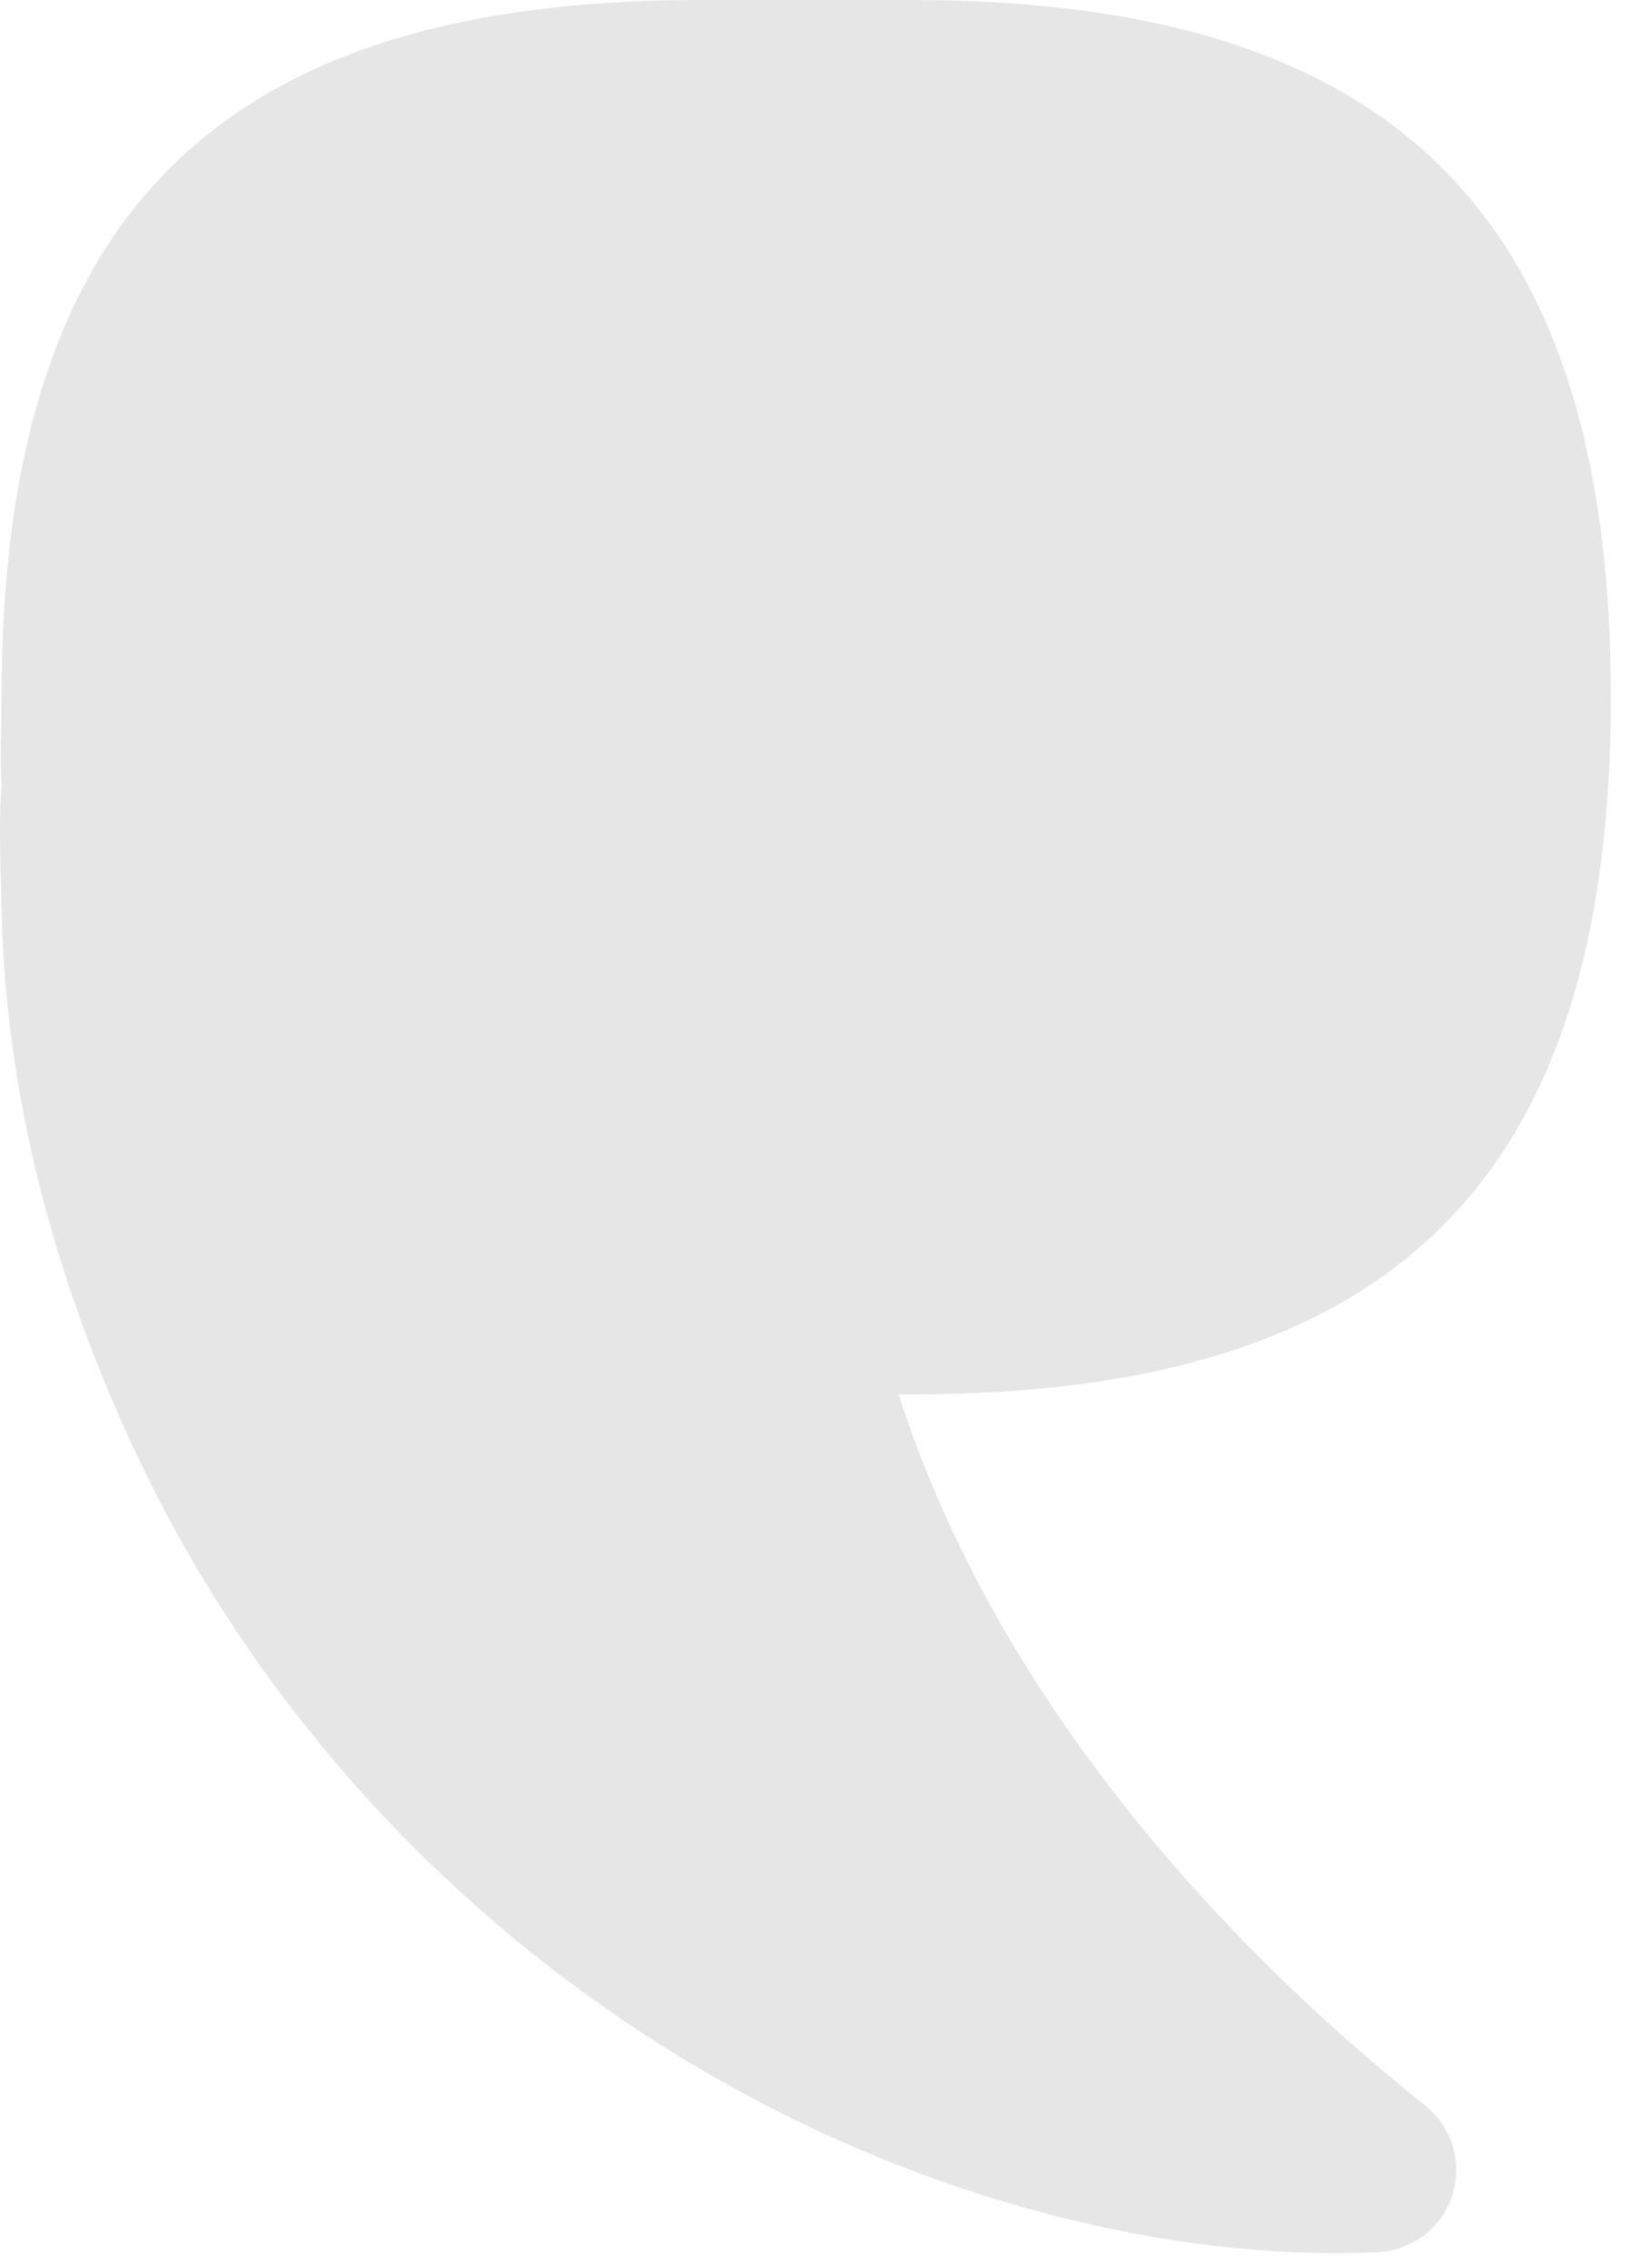 <?xml version="1.0" encoding="utf-8"?>
<svg xmlns="http://www.w3.org/2000/svg" fill="none" height="100%" overflow="visible" preserveAspectRatio="none" style="display: block;" viewBox="0 0 47 65" width="100%">
<path d="M40.834 60.311C34.226 55.006 28.357 48.028 25.77 39.957C25.78 39.957 25.792 39.957 25.802 39.957C25.825 39.957 25.846 39.957 25.868 39.957C25.891 39.957 25.912 39.957 25.934 39.957C25.956 39.957 25.977 39.957 26 39.957C26.022 39.957 26.043 39.957 26.066 39.957C26.088 39.957 26.109 39.957 26.131 39.957C39.981 39.957 46.193 33.771 46.193 19.979C46.193 6.186 39.981 0 26.131 0C26.109 0 26.088 0 26.066 0C26.043 0 26.022 0 26 0C25.977 0 25.956 0 25.934 0C25.912 0 25.891 0 25.868 0C25.846 0 25.825 0 25.802 0C25.78 0 25.759 0 25.737 0C25.714 0 25.693 0 25.671 0C25.649 0 25.628 0 25.605 0C25.583 0 25.562 0 25.539 0C25.517 0 25.496 0 25.474 0C25.451 0 25.43 0 25.408 0C25.386 0 25.364 0 25.342 0C25.32 0 25.299 0 25.276 0C25.254 0 25.233 0 25.21 0C25.188 0 25.167 0 25.145 0C25.122 0 25.101 0 25.079 0C25.057 0 25.035 0 25.013 0C24.991 0 24.97 0 24.947 0C24.925 0 24.904 0 24.882 0C24.859 0 24.838 0 24.816 0C24.794 0 24.772 0 24.75 0C24.728 0 24.707 0 24.684 0C24.662 0 24.641 0 24.619 0C24.596 0 24.575 0 24.553 0C24.53 0 24.509 0 24.487 0C24.465 0 24.444 0 24.421 0C24.399 0 24.378 0 24.355 0C24.333 0 24.312 0 24.29 0C24.267 0 24.246 0 24.224 0C24.201 0 24.18 0 24.158 0C24.136 0 24.115 0 24.092 0C24.07 0 24.049 0 24.026 0C24.004 0 23.983 0 23.961 0C23.938 0 23.917 0 23.895 0C23.873 0 23.852 0 23.829 0C23.807 0 23.786 0 23.763 0C23.741 0 23.72 0 23.698 0C23.675 0 23.654 0 23.632 0C23.61 0 23.588 0 23.566 0C23.544 0 23.523 0 23.5 0C23.478 0 23.457 0 23.435 0C23.412 0 23.391 0 23.369 0C23.346 0 23.325 0 23.303 0C23.281 0 23.26 0 23.237 0C23.215 0 23.194 0 23.171 0C23.149 0 23.128 0 23.106 0C23.083 0 23.062 0 23.04 0C23.017 0 22.997 0 22.974 0C22.952 0 22.931 0 22.908 0C22.886 0 22.865 0 22.843 0C22.82 0 22.799 0 22.777 0C22.754 0 22.733 0 22.711 0C22.689 0 22.668 0 22.645 0C22.623 0 22.602 0 22.579 0C22.557 0 22.536 0 22.514 0C22.491 0 22.47 0 22.448 0C22.426 0 22.404 0 22.382 0C22.36 0 22.339 0 22.316 0C22.294 0 22.273 0 22.251 0C22.228 0 22.207 0 22.185 0C22.163 0 22.141 0 22.119 0C22.097 0 22.076 0 22.053 0C22.031 0 22.01 0 21.988 0C21.965 0 21.944 0 21.922 0C21.899 0 21.878 0 21.856 0C21.834 0 21.812 0 21.79 0C21.768 0 21.747 0 21.724 0C21.702 0 21.681 0 21.659 0C21.636 0 21.615 0 21.593 0C21.57 0 21.549 0 21.527 0C21.505 0 21.484 0 21.461 0C21.439 0 21.418 0 21.395 0C21.373 0 21.352 0 21.33 0C21.307 0 21.286 0 21.264 0C21.242 0 21.221 0 21.198 0C21.176 0 21.155 0 21.132 0C21.11 0 21.089 0 21.067 0C21.044 0 21.023 0 21.001 0C20.979 0 20.957 0 20.935 0C20.913 0 20.892 0 20.869 0C20.847 0 20.826 0 20.803 0C20.781 0 20.76 0 20.738 0C20.715 0 20.694 0 20.672 0C20.65 0 20.629 0 20.606 0C20.584 0 20.563 0 20.54 0C20.518 0 20.497 0 20.475 0C20.452 0 20.431 0 20.409 0C20.387 0 20.366 0 20.343 0C20.321 0 20.3 0 20.277 0C20.255 0 20.234 0 20.212 0C20.189 0 20.168 0 20.146 0C20.123 0 20.102 0 20.08 0C6.242 0 0.046 6.186 0.046 19.979C0.046 20.86 -0.005 21.709 0.046 22.529C-0.046 23.703 0.025 24.879 0.046 26.049C0.163 31.912 1.867 37.719 4.528 42.918C9.747 53.046 19.292 60.698 30.28 63.504C33.285 64.272 36.417 64.675 39.506 64.539C40.147 64.506 40.78 64.215 41.219 63.684C42.073 62.656 41.892 61.122 40.834 60.311Z" fill="black" fill-opacity="0.1" id="Vector"/>
</svg>